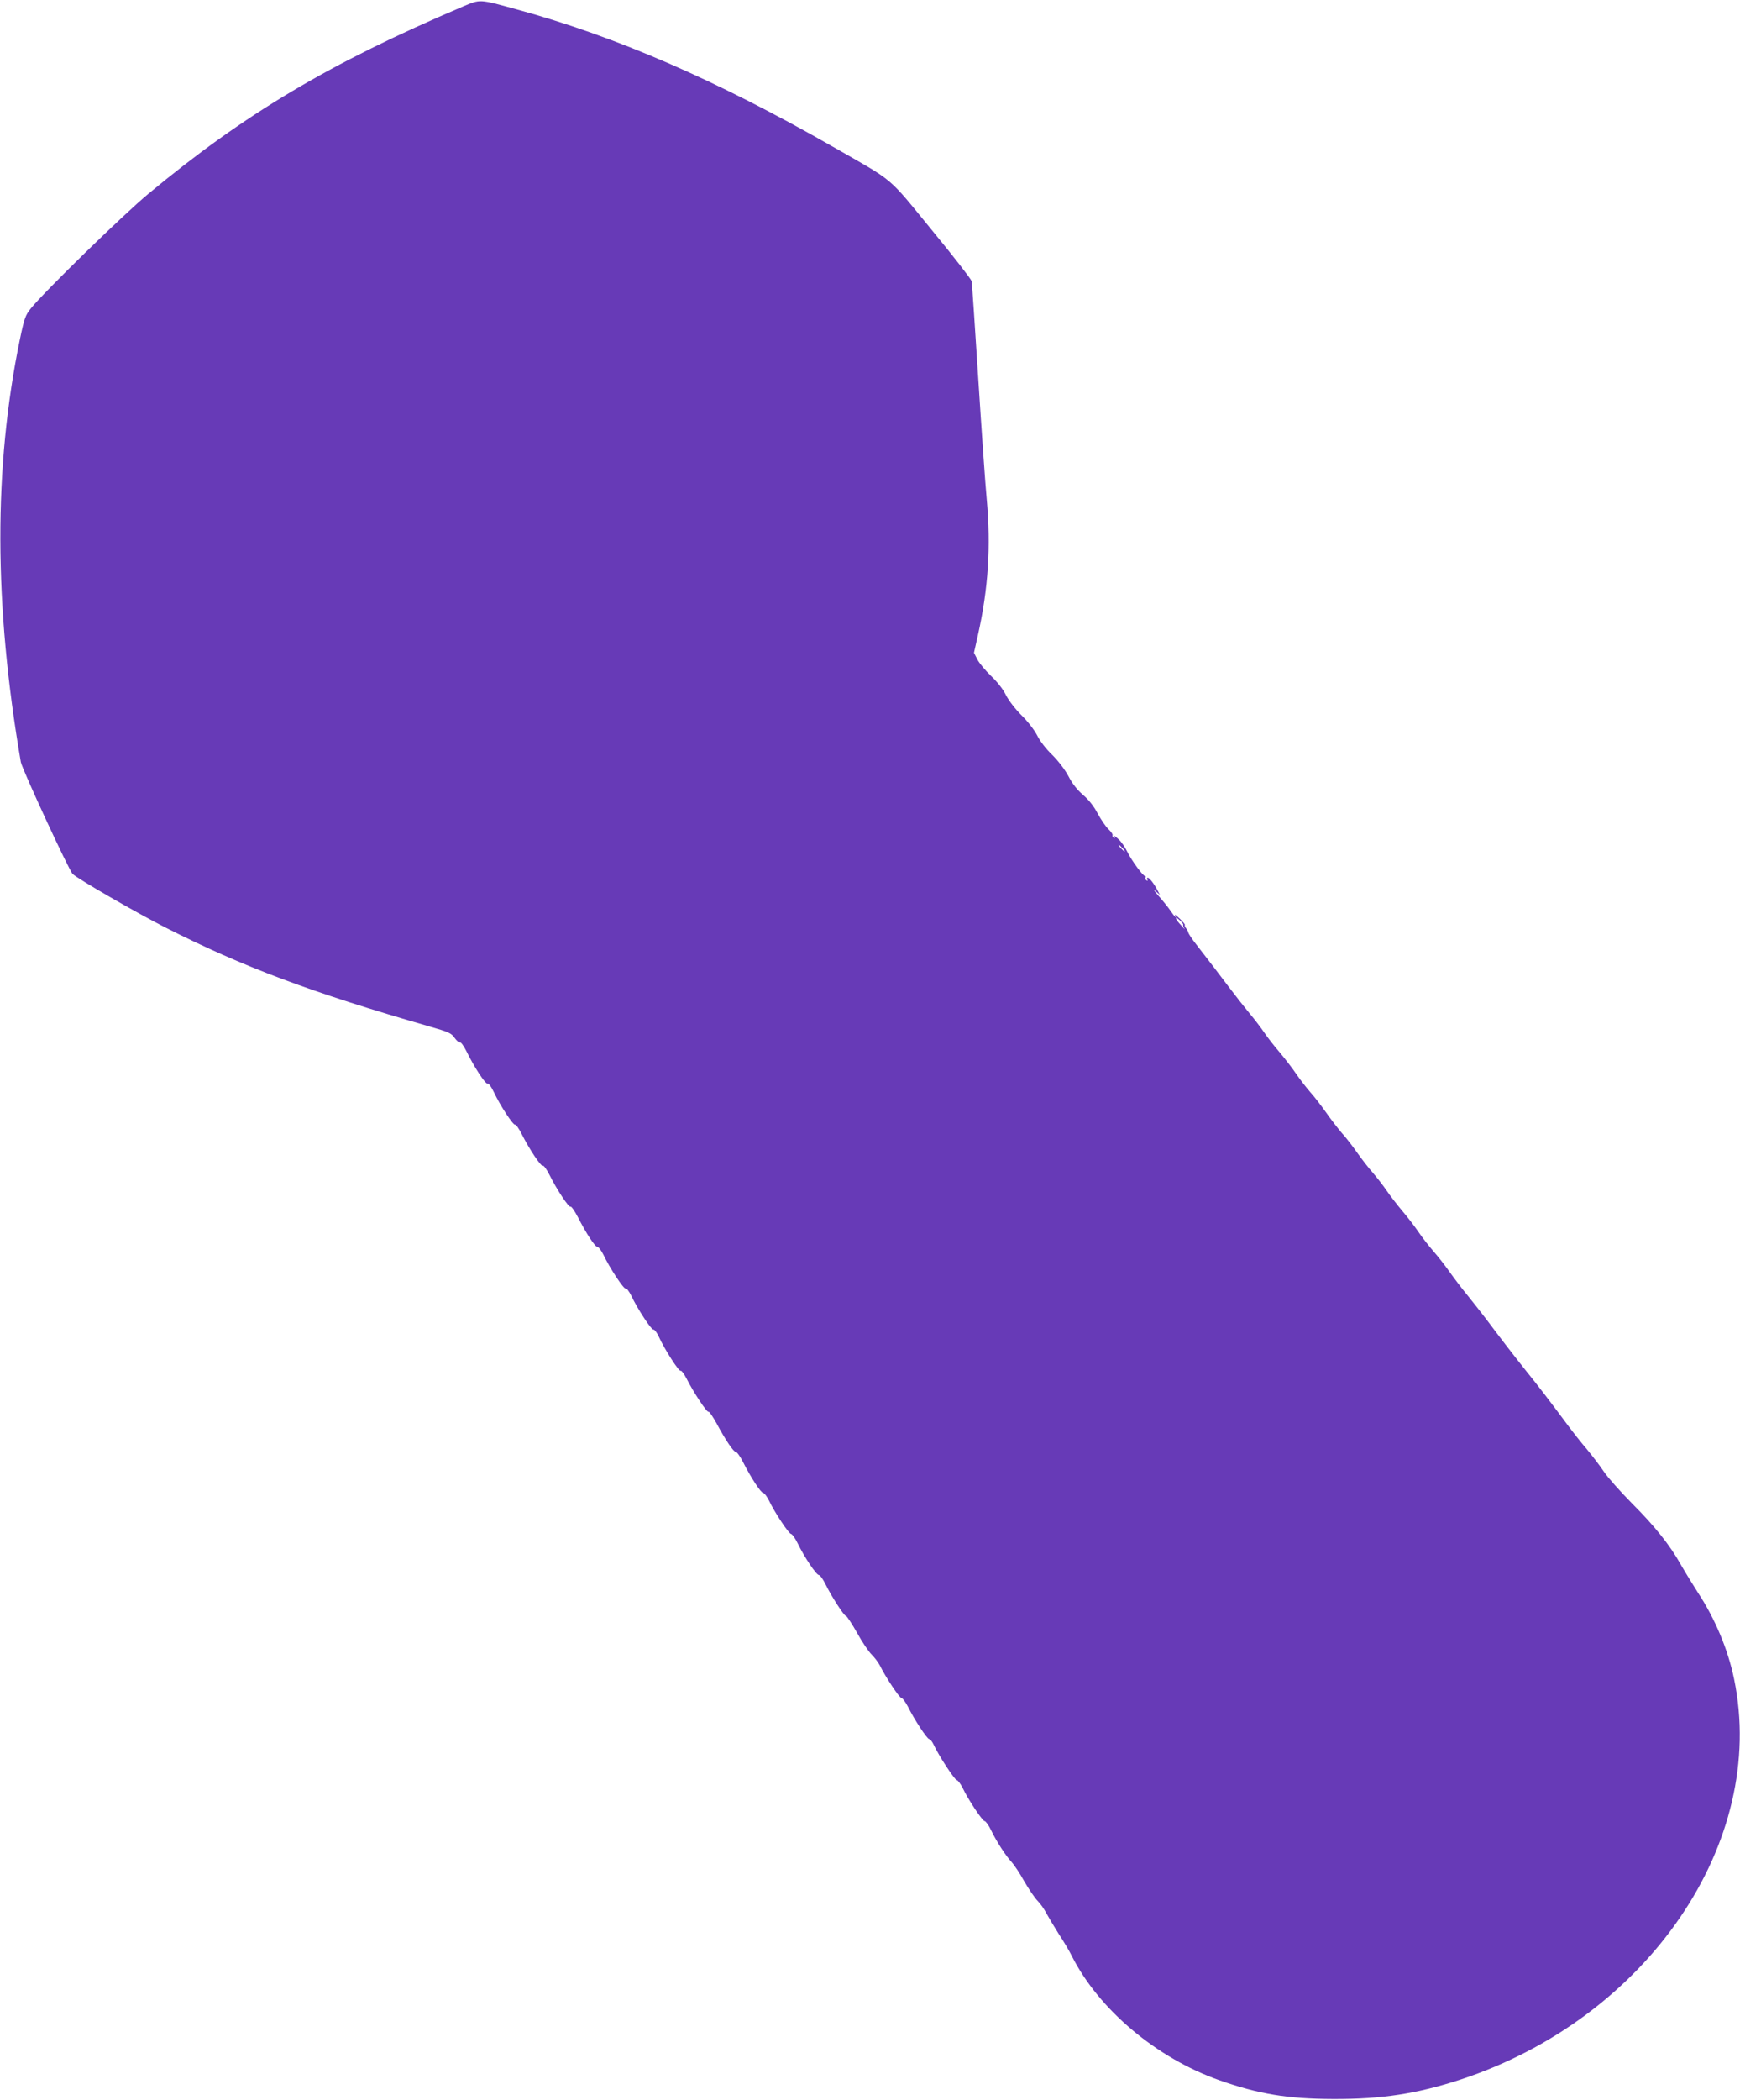 <?xml version="1.0" standalone="no"?>
<!DOCTYPE svg PUBLIC "-//W3C//DTD SVG 20010904//EN"
 "http://www.w3.org/TR/2001/REC-SVG-20010904/DTD/svg10.dtd">
<svg version="1.0" xmlns="http://www.w3.org/2000/svg"
 width="1061pt" height="1280pt" viewBox="0 0 1061 1280"
 preserveAspectRatio="xMidYMid meet">
<g transform="translate(0,1280) scale(0.1,-0.1)"
fill="#673ab7" stroke="none">
<path d="M2820 12759 c-809 -344 -1327 -652 -1915 -1140 -151 -125 -635 -597
-717 -699 -33 -41 -40 -60 -67 -190 -160 -775 -159 -1616 6 -2575 7 -41 293
-660 316 -682 29 -29 393 -239 565 -326 472 -240 890 -396 1609 -603 119 -34
135 -41 155 -70 12 -17 27 -30 33 -28 6 3 23 -22 39 -53 46 -95 116 -202 129
-198 7 3 23 -19 39 -53 37 -79 118 -203 129 -197 4 3 23 -23 40 -57 47 -93
118 -200 129 -193 5 3 24 -23 41 -57 46 -92 118 -200 128 -193 5 3 25 -26 45
-64 50 -98 104 -181 119 -181 7 0 23 -21 36 -47 39 -82 124 -211 136 -207 6 3
21 -17 34 -43 38 -81 124 -211 135 -207 6 2 21 -17 33 -43 35 -77 123 -214
133 -208 5 3 21 -18 36 -47 41 -82 125 -209 134 -203 5 3 26 -29 49 -70 57
-106 104 -175 118 -175 7 0 27 -28 44 -62 47 -93 109 -188 123 -188 7 0 22
-21 35 -46 35 -74 122 -204 135 -204 6 0 25 -26 40 -57 41 -85 114 -193 129
-193 7 0 26 -26 41 -57 37 -75 113 -193 125 -193 5 0 35 -46 67 -102 31 -57
72 -117 90 -134 17 -17 39 -46 49 -65 36 -73 120 -199 132 -199 7 0 24 -24 39
-52 38 -77 117 -198 130 -198 6 0 18 -15 27 -34 32 -69 129 -216 141 -216 6 0
22 -21 35 -46 35 -74 122 -204 135 -204 6 0 24 -24 38 -53 34 -71 92 -160 126
-196 15 -16 50 -68 77 -117 28 -48 64 -102 82 -120 17 -17 41 -51 53 -75 13
-24 47 -81 76 -127 30 -45 66 -106 80 -135 165 -326 516 -621 898 -756 241
-85 417 -114 696 -115 297 -1 511 32 777 119 1140 375 1873 1448 1667 2441
-37 180 -116 368 -222 529 -32 50 -78 125 -102 167 -67 120 -160 236 -299 375
-70 71 -147 157 -171 193 -24 36 -71 97 -104 137 -34 39 -87 107 -119 150 -92
124 -182 242 -252 328 -69 86 -165 211 -242 314 -27 35 -76 98 -110 140 -35
42 -85 108 -112 146 -27 39 -72 96 -100 128 -28 32 -70 86 -93 120 -23 34 -67
91 -98 127 -30 36 -73 91 -94 122 -21 31 -60 81 -85 110 -26 29 -69 85 -96
123 -27 39 -68 92 -92 118 -23 27 -67 83 -96 125 -30 42 -74 100 -99 127 -24
28 -63 78 -86 112 -23 34 -68 92 -100 130 -32 37 -74 91 -92 118 -19 28 -60
82 -92 120 -32 39 -85 106 -118 150 -63 83 -128 169 -206 269 -26 33 -47 65
-48 72 -1 6 -7 18 -14 26 -6 8 -10 17 -7 20 3 2 -12 20 -32 39 -20 19 -33 28
-29 22 16 -28 -3 -10 -26 25 -14 20 -47 62 -74 92 -26 30 -35 44 -20 30 l29
-25 -13 25 c-21 41 -51 80 -61 80 -6 0 -7 -5 -3 -12 4 -7 3 -8 -5 -4 -6 4 -9
12 -6 17 4 5 2 9 -2 9 -14 0 -84 97 -109 148 -12 26 -36 61 -54 77 -18 17 -29
24 -25 16 5 -10 4 -12 -4 -7 -6 4 -9 11 -7 15 3 4 -8 21 -25 37 -17 16 -46 59
-66 96 -23 44 -54 83 -89 113 -35 30 -66 69 -89 114 -22 41 -61 92 -99 130
-37 35 -76 86 -92 119 -17 33 -57 85 -95 122 -38 38 -78 90 -95 123 -17 36
-54 82 -91 117 -34 33 -72 78 -83 100 l-21 41 25 112 c62 277 79 537 53 822
-9 94 -32 427 -52 740 -20 314 -38 580 -40 591 -3 12 -112 153 -244 313 -272
332 -218 287 -601 506 -714 408 -1322 672 -1930 838 -231 63 -219 63 -330 16z
m4025 -5129 c10 -11 16 -20 13 -20 -3 0 -13 9 -23 20 -10 11 -16 20 -13 20 3
0 13 -9 23 -20z m370 -468 c-3 -3 1 -13 7 -22 7 -9 -2 -1 -19 19 -39 40 -45
65 -8 31 14 -13 23 -26 20 -28z"/>
</g>
</svg>

